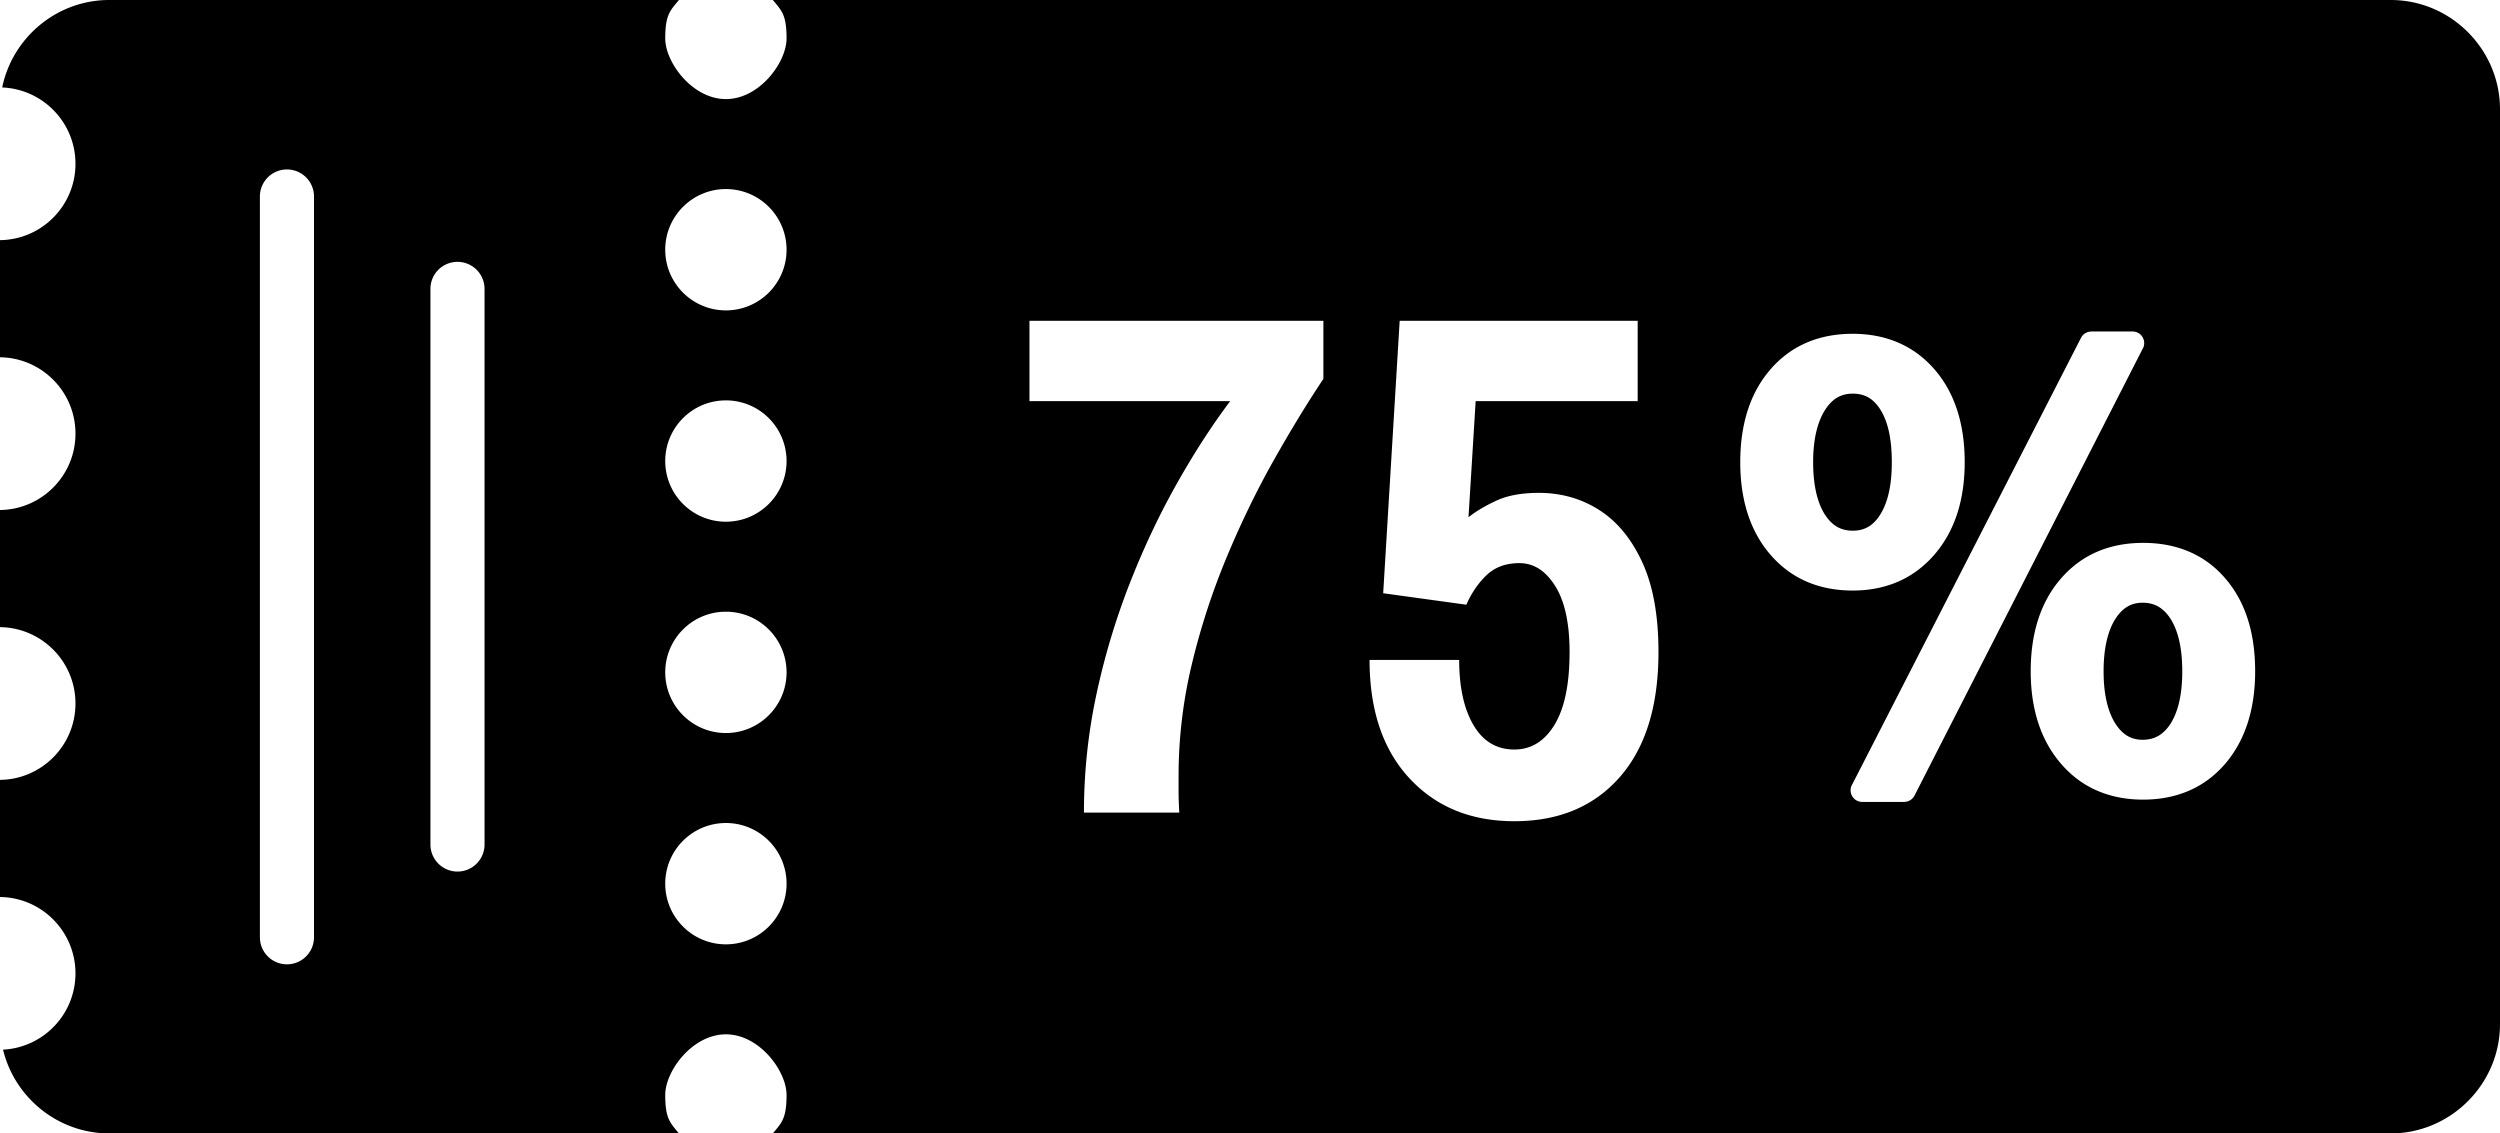 <svg xmlns="http://www.w3.org/2000/svg" shape-rendering="geometricPrecision" text-rendering="geometricPrecision" image-rendering="optimizeQuality" fill-rule="evenodd" clip-rule="evenodd" viewBox="0 0 512.001 232.123"><path d="M22.381 0H139.05c-1.756 2.142-2.81 2.945-2.81 7.869 0 4.924 5.562 12.424 12.424 12.424 6.862 0 12.424-7.5 12.424-12.424 0-4.924-1.055-5.727-2.81-7.869H489.62c12.31 0 22.381 10.104 22.381 22.381v187.361c0 12.277-10.104 22.381-22.381 22.381H158.278c1.755-2.142 2.81-2.945 2.81-7.868s-5.562-12.424-12.424-12.424c-6.862 0-12.424 7.501-12.424 12.424 0 4.923 1.054 5.726 2.81 7.868H22.381c-10.509 0-19.389-7.344-21.76-17.154 8.265-.42 14.836-7.253 14.836-15.622 0-8.577-6.902-15.54-15.457-15.639v-23.99c8.555-.099 15.457-7.062 15.457-15.639 0-8.576-6.902-15.541-15.457-15.64v-23.988c8.555-.1 15.457-7.064 15.457-15.64 0-8.577-6.902-15.54-15.457-15.64V49.182c8.555-.099 15.457-7.062 15.457-15.639 0-8.426-6.661-15.294-15.006-15.628C2.536 7.727 11.599 0 22.381 0zm416.428 123.436c-1.16 0-2.185.258-3.074.775-.927.54-1.762 1.387-2.5 2.541l-.073.107c-.744 1.2-1.314 2.654-1.709 4.352-.424 1.821-.636 3.918-.636 6.282 0 2.351.212 4.436.635 6.25.408 1.746 1.003 3.234 1.783 4.457.732 1.145 1.566 1.989 2.5 2.532.889.517 1.914.775 3.074.775 1.211 0 2.273-.26 3.185-.777.949-.539 1.792-1.375 2.526-2.505l.041-.061c.756-1.208 1.334-2.672 1.734-4.388.423-1.817.634-3.912.634-6.283 0-2.39-.212-4.499-.635-6.324-.404-1.743-.996-3.229-1.772-4.452-.736-1.129-1.579-1.965-2.528-2.504-.912-.517-1.974-.777-3.185-.777zM221.993 166.42c0-8.124.832-16.101 2.496-23.931a146.12 146.12 0 016.754-22.684c2.838-7.292 6.044-14.119 9.617-20.481 3.572-6.363 7.267-12.089 11.085-17.178h-41.11V65.702h60.196v11.892c-3.328 4.992-6.729 10.571-10.204 16.738-3.475 6.166-6.68 12.773-9.616 19.821a144.468 144.468 0 00-7.121 21.875 97.699 97.699 0 00-2.716 22.904v3.451c0 .93.048 2.275.146 4.037h-19.527zm88.151 1.763c-8.907 0-16.077-2.937-21.509-8.81-5.433-5.873-8.149-13.948-8.149-24.225h18.353c0 5.579.979 10.032 2.936 13.361 1.958 3.327 4.748 4.991 8.369 4.991 3.426 0 6.167-1.688 8.222-5.065 2.056-3.377 3.083-8.344 3.083-14.902 0-5.873-.978-10.376-2.936-13.508-1.958-3.132-4.405-4.698-7.341-4.698-2.741 0-4.968.808-6.681 2.423-1.712 1.615-3.107 3.646-4.184 6.093l-17.031-2.349 3.377-55.792h48.744v16.444h-33.181l-1.468 23.785c1.468-1.175 3.352-2.301 5.652-3.377 2.3-1.077 5.212-1.615 8.736-1.615 4.601 0 8.736 1.174 12.406 3.523 3.671 2.349 6.607 5.922 8.81 10.718 2.202 4.796 3.303 10.914 3.303 18.353 0 11.06-2.643 19.6-7.928 25.62-5.286 6.019-12.48 9.03-21.583 9.03zm128.771-57.002c3.474 0 6.614.601 9.419 1.801 2.839 1.214 5.301 3.032 7.382 5.449 2.075 2.394 3.621 5.201 4.642 8.419.999 3.15 1.498 6.691 1.498 10.622 0 3.874-.506 7.389-1.516 10.544-1.027 3.211-2.574 6.02-4.635 8.423l-.054.06c-2.087 2.406-4.535 4.219-7.35 5.437-2.81 1.217-5.937 1.826-9.386 1.826-3.466 0-6.608-.614-9.425-1.839-2.835-1.233-5.304-3.077-7.407-5.526l-.042-.05c-2.06-2.403-3.603-5.193-4.628-8.37-1.017-3.146-1.524-6.647-1.524-10.505 0-3.9.507-7.428 1.524-10.586 1.033-3.211 2.593-6.016 4.68-8.413 2.108-2.431 4.576-4.259 7.407-5.478 2.806-1.208 5.944-1.814 9.415-1.814zm-59.463-30.564c-1.195 0-2.247.26-3.15.779-.933.538-1.772 1.383-2.509 2.535l-.075.111c-.757 1.216-1.338 2.675-1.739 4.369-.43 1.817-.647 3.898-.647 6.241 0 2.371.212 4.466.635 6.284.408 1.75 1.001 3.237 1.779 4.46l.004-.003c.734 1.138 1.572 1.976 2.514 2.513.913.52 1.977.781 3.188.781 1.187 0 2.233-.257 3.134-.773.923-.529 1.743-1.352 2.453-2.47.781-1.231 1.375-2.72 1.776-4.462.419-1.821.63-3.932.63-6.33 0-2.431-.207-4.559-.621-6.382-.398-1.747-.982-3.225-1.754-4.432l-.007-.011c-.701-1.102-1.514-1.918-2.44-2.443-.899-.511-1.957-.767-3.171-.767zm48.845-12.727h8.46a2.375 2.375 0 012.007 3.647l-46.673 91.397a2.366 2.366 0 01-2.106 1.289v.01h-8.607a2.375 2.375 0 01-2.005-3.65l46.818-91.394a2.363 2.363 0 012.106-1.289v-.01zm-48.866.471c3.437 0 6.56.609 9.368 1.823 2.829 1.224 5.293 3.048 7.391 5.469 2.075 2.394 3.63 5.199 4.661 8.414 1.014 3.158 1.521 6.686 1.521 10.585 0 3.858-.507 7.36-1.523 10.506-1.035 3.204-2.594 6.013-4.68 8.429-2.111 2.445-4.578 4.286-7.4 5.519-2.801 1.223-5.915 1.837-9.338 1.837-3.461 0-6.594-.607-9.399-1.818-2.831-1.222-5.306-3.055-7.424-5.496-2.085-2.403-3.644-5.213-4.679-8.425-1.016-3.155-1.523-6.673-1.523-10.552 0-3.899.507-7.427 1.52-10.585 1.031-3.215 2.586-6.02 4.661-8.414 2.107-2.431 4.576-4.259 7.409-5.478 2.809-1.208 5.953-1.814 9.435-1.814zM53.227 40.169a5.541 5.541 0 0111.081 0v151.785a5.54 5.54 0 01-11.081 0V40.169zm34.927 18.998a5.54 5.54 0 0111.081 0v113.789a5.54 5.54 0 01-11.081 0V59.167zm60.51 109.387c6.862 0 12.424 5.562 12.424 12.424 0 6.861-5.562 12.424-12.424 12.424-6.862 0-12.424-5.563-12.424-12.424 0-6.862 5.562-12.424 12.424-12.424zm0-43.276c6.862 0 12.424 5.562 12.424 12.423 0 6.862-5.562 12.424-12.424 12.424-6.862 0-12.424-5.562-12.424-12.424 0-6.861 5.562-12.423 12.424-12.423zm0-43.279c6.862 0 12.424 5.562 12.424 12.424 0 6.862-5.562 12.424-12.424 12.424-6.862 0-12.424-5.562-12.424-12.424 0-6.862 5.562-12.424 12.424-12.424zm0-43.277c6.862 0 12.424 5.562 12.424 12.424 0 6.862-5.562 12.424-12.424 12.424-6.862 0-12.424-5.562-12.424-12.424 0-6.862 5.562-12.424 12.424-12.424z"/></svg>